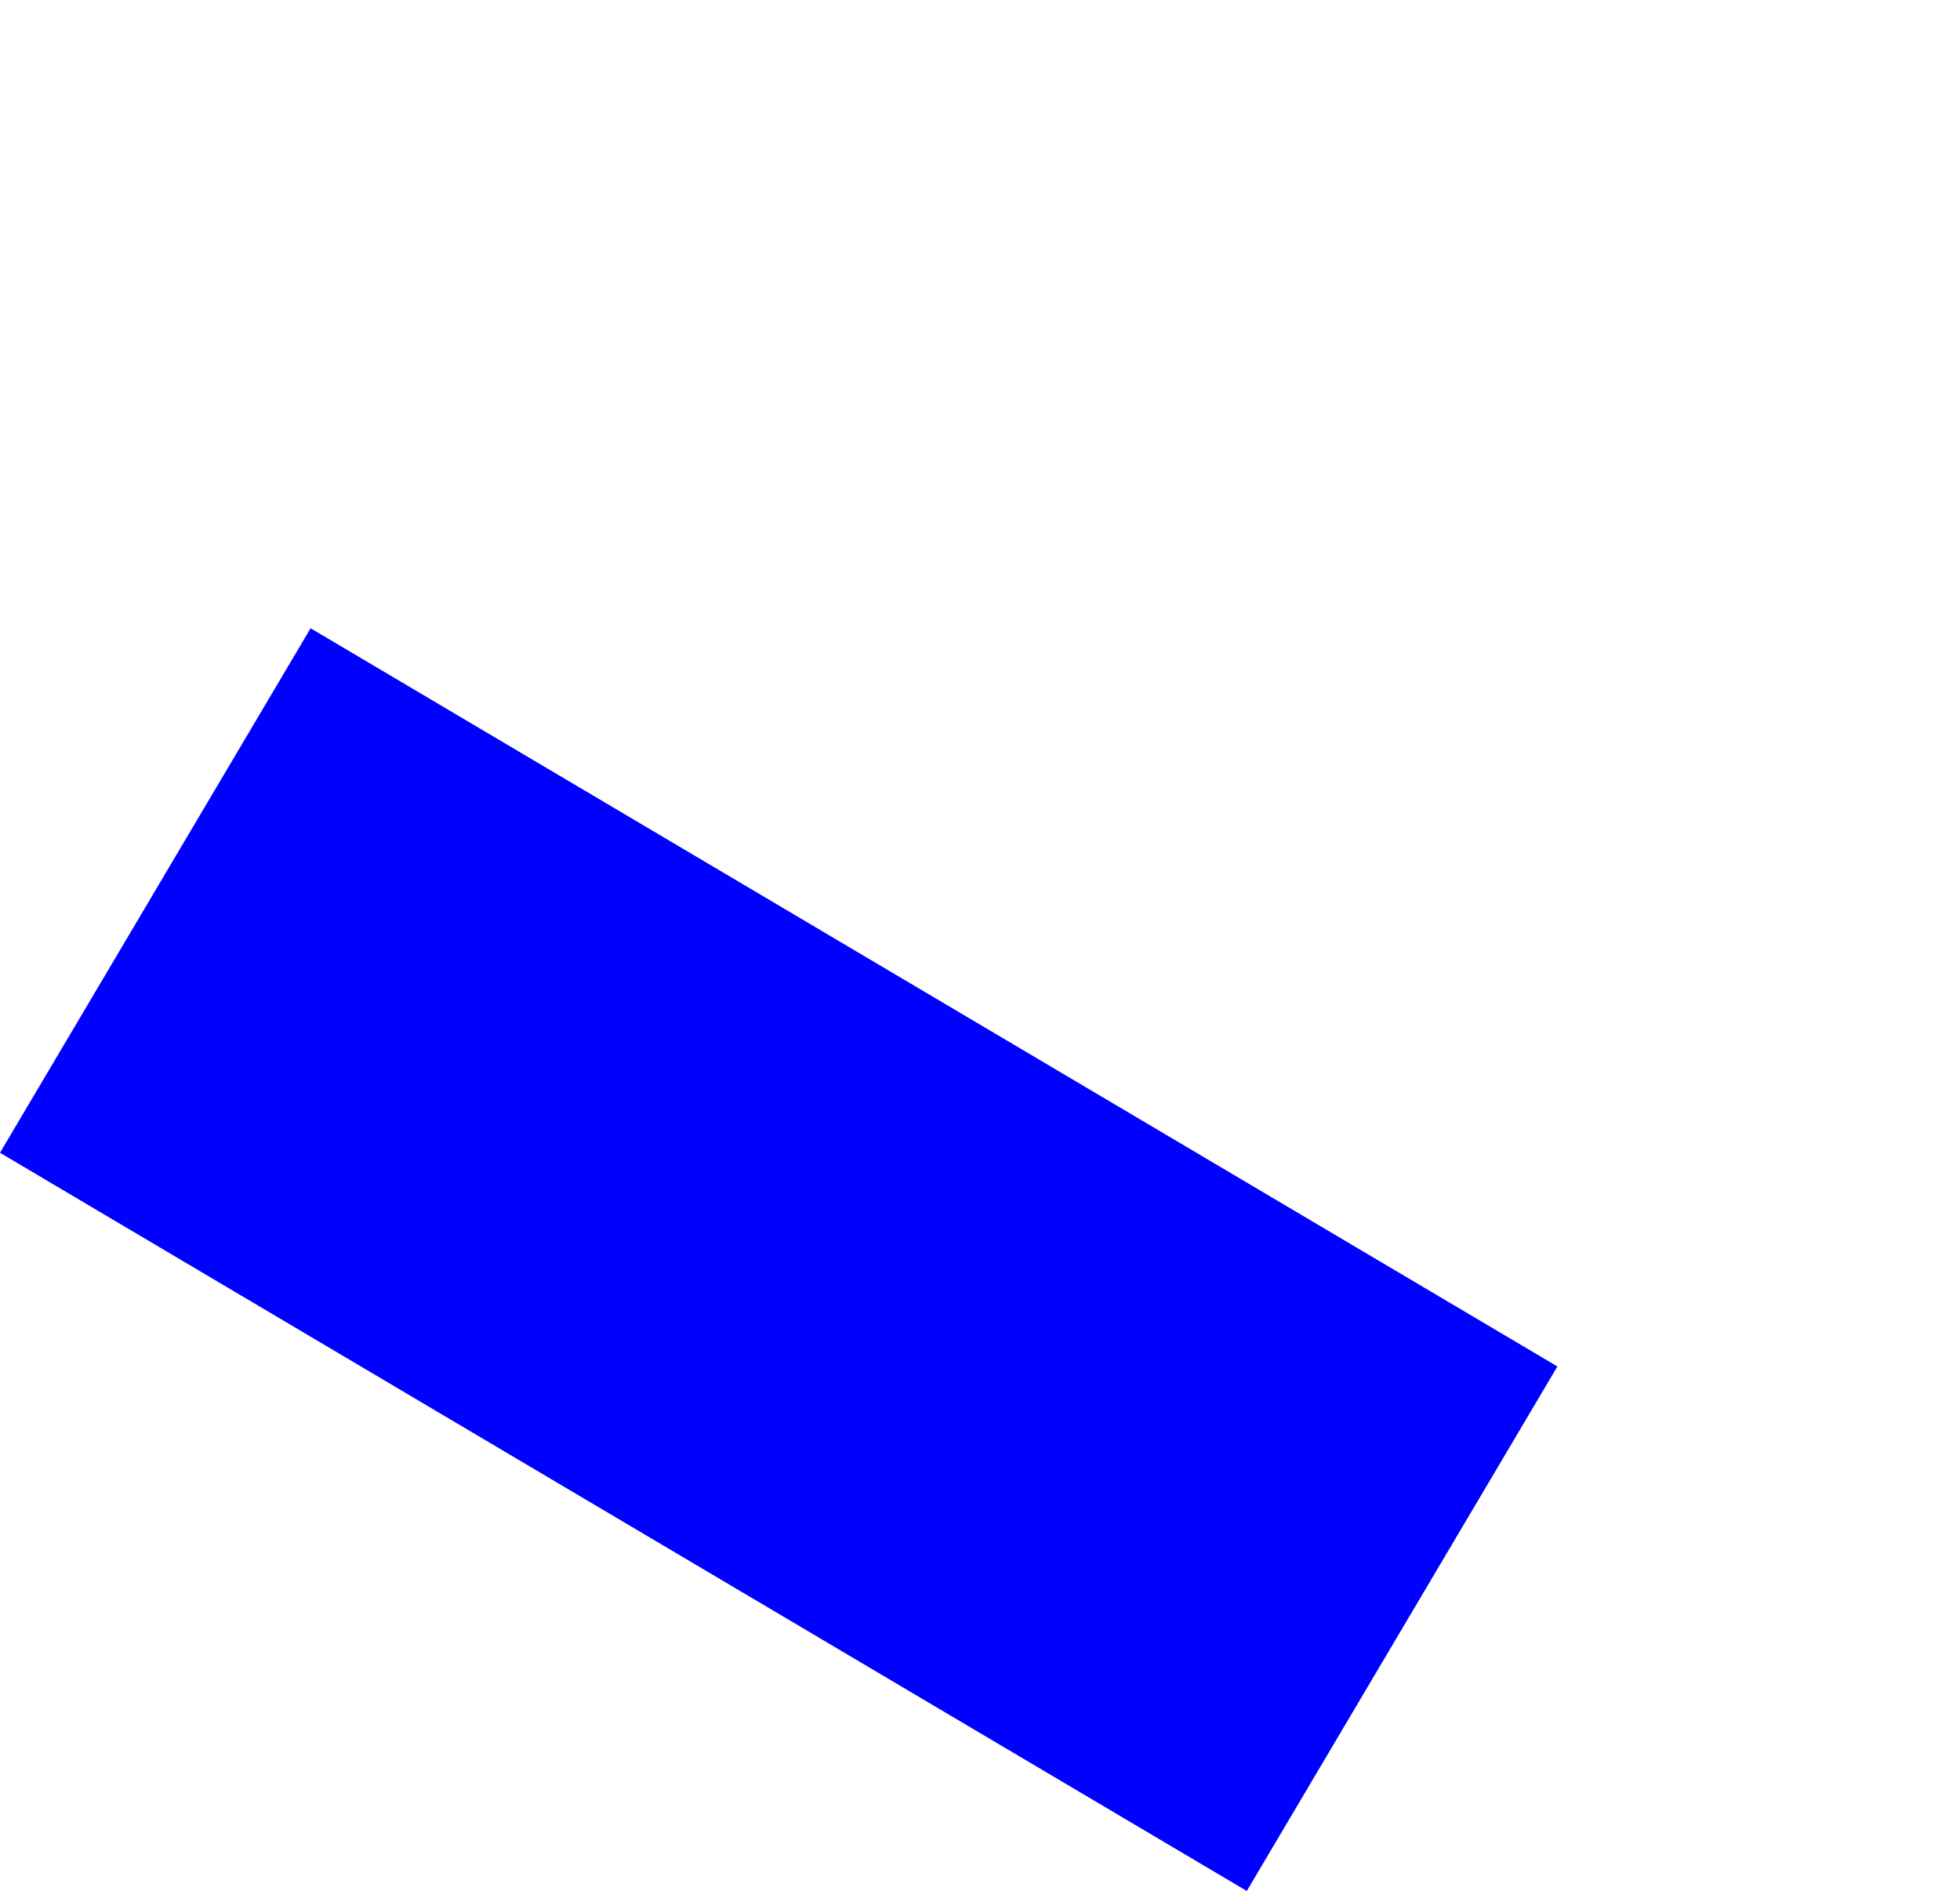 <?xml version="1.0" encoding="UTF-8" standalone="no"?>
<svg xmlns:xlink="http://www.w3.org/1999/xlink" height="427.4px" width="443.0px" xmlns="http://www.w3.org/2000/svg">
  <g transform="matrix(1.0, 0.0, 0.0, 1.0, -101.95, -149.3)">
    <path d="M101.95 409.85 L383.75 576.7 453.95 458.15 172.15 291.3 101.95 409.85" fill="#0000ff" fill-rule="evenodd" stroke="none">
      <animate attributeName="fill" dur="2s" repeatCount="indefinite" values="#0000ff;#0000ff"/>
      <animate attributeName="fill-opacity" dur="2s" repeatCount="indefinite" values="1.0;1.0"/>
      <animate attributeName="d" dur="2s" repeatCount="indefinite" values="M101.95 409.85 L383.75 576.7 453.95 458.15 172.15 291.3 101.95 409.85;M178.95 290.85 L460.75 457.7 544.95 310.15 263.15 149.3 178.95 290.85"/>
    </path>
    <path d="M101.95 409.85 L172.15 291.3 453.95 458.15 383.75 576.7 101.95 409.85" fill="none" stroke="#000000" stroke-linecap="round" stroke-linejoin="round" stroke-opacity="0.0" stroke-width="1.0">
      <animate attributeName="stroke" dur="2s" repeatCount="indefinite" values="#000000;#000001"/>
      <animate attributeName="stroke-width" dur="2s" repeatCount="indefinite" values="0.0;0.0"/>
      <animate attributeName="fill-opacity" dur="2s" repeatCount="indefinite" values="0.0;0.0"/>
      <animate attributeName="d" dur="2s" repeatCount="indefinite" values="M101.95 409.85 L172.15 291.3 453.95 458.15 383.75 576.7 101.95 409.85;M178.95 290.85 L263.15 149.3 544.95 310.15 460.75 457.7 178.95 290.85"/>
    </path>
  </g>
</svg>
